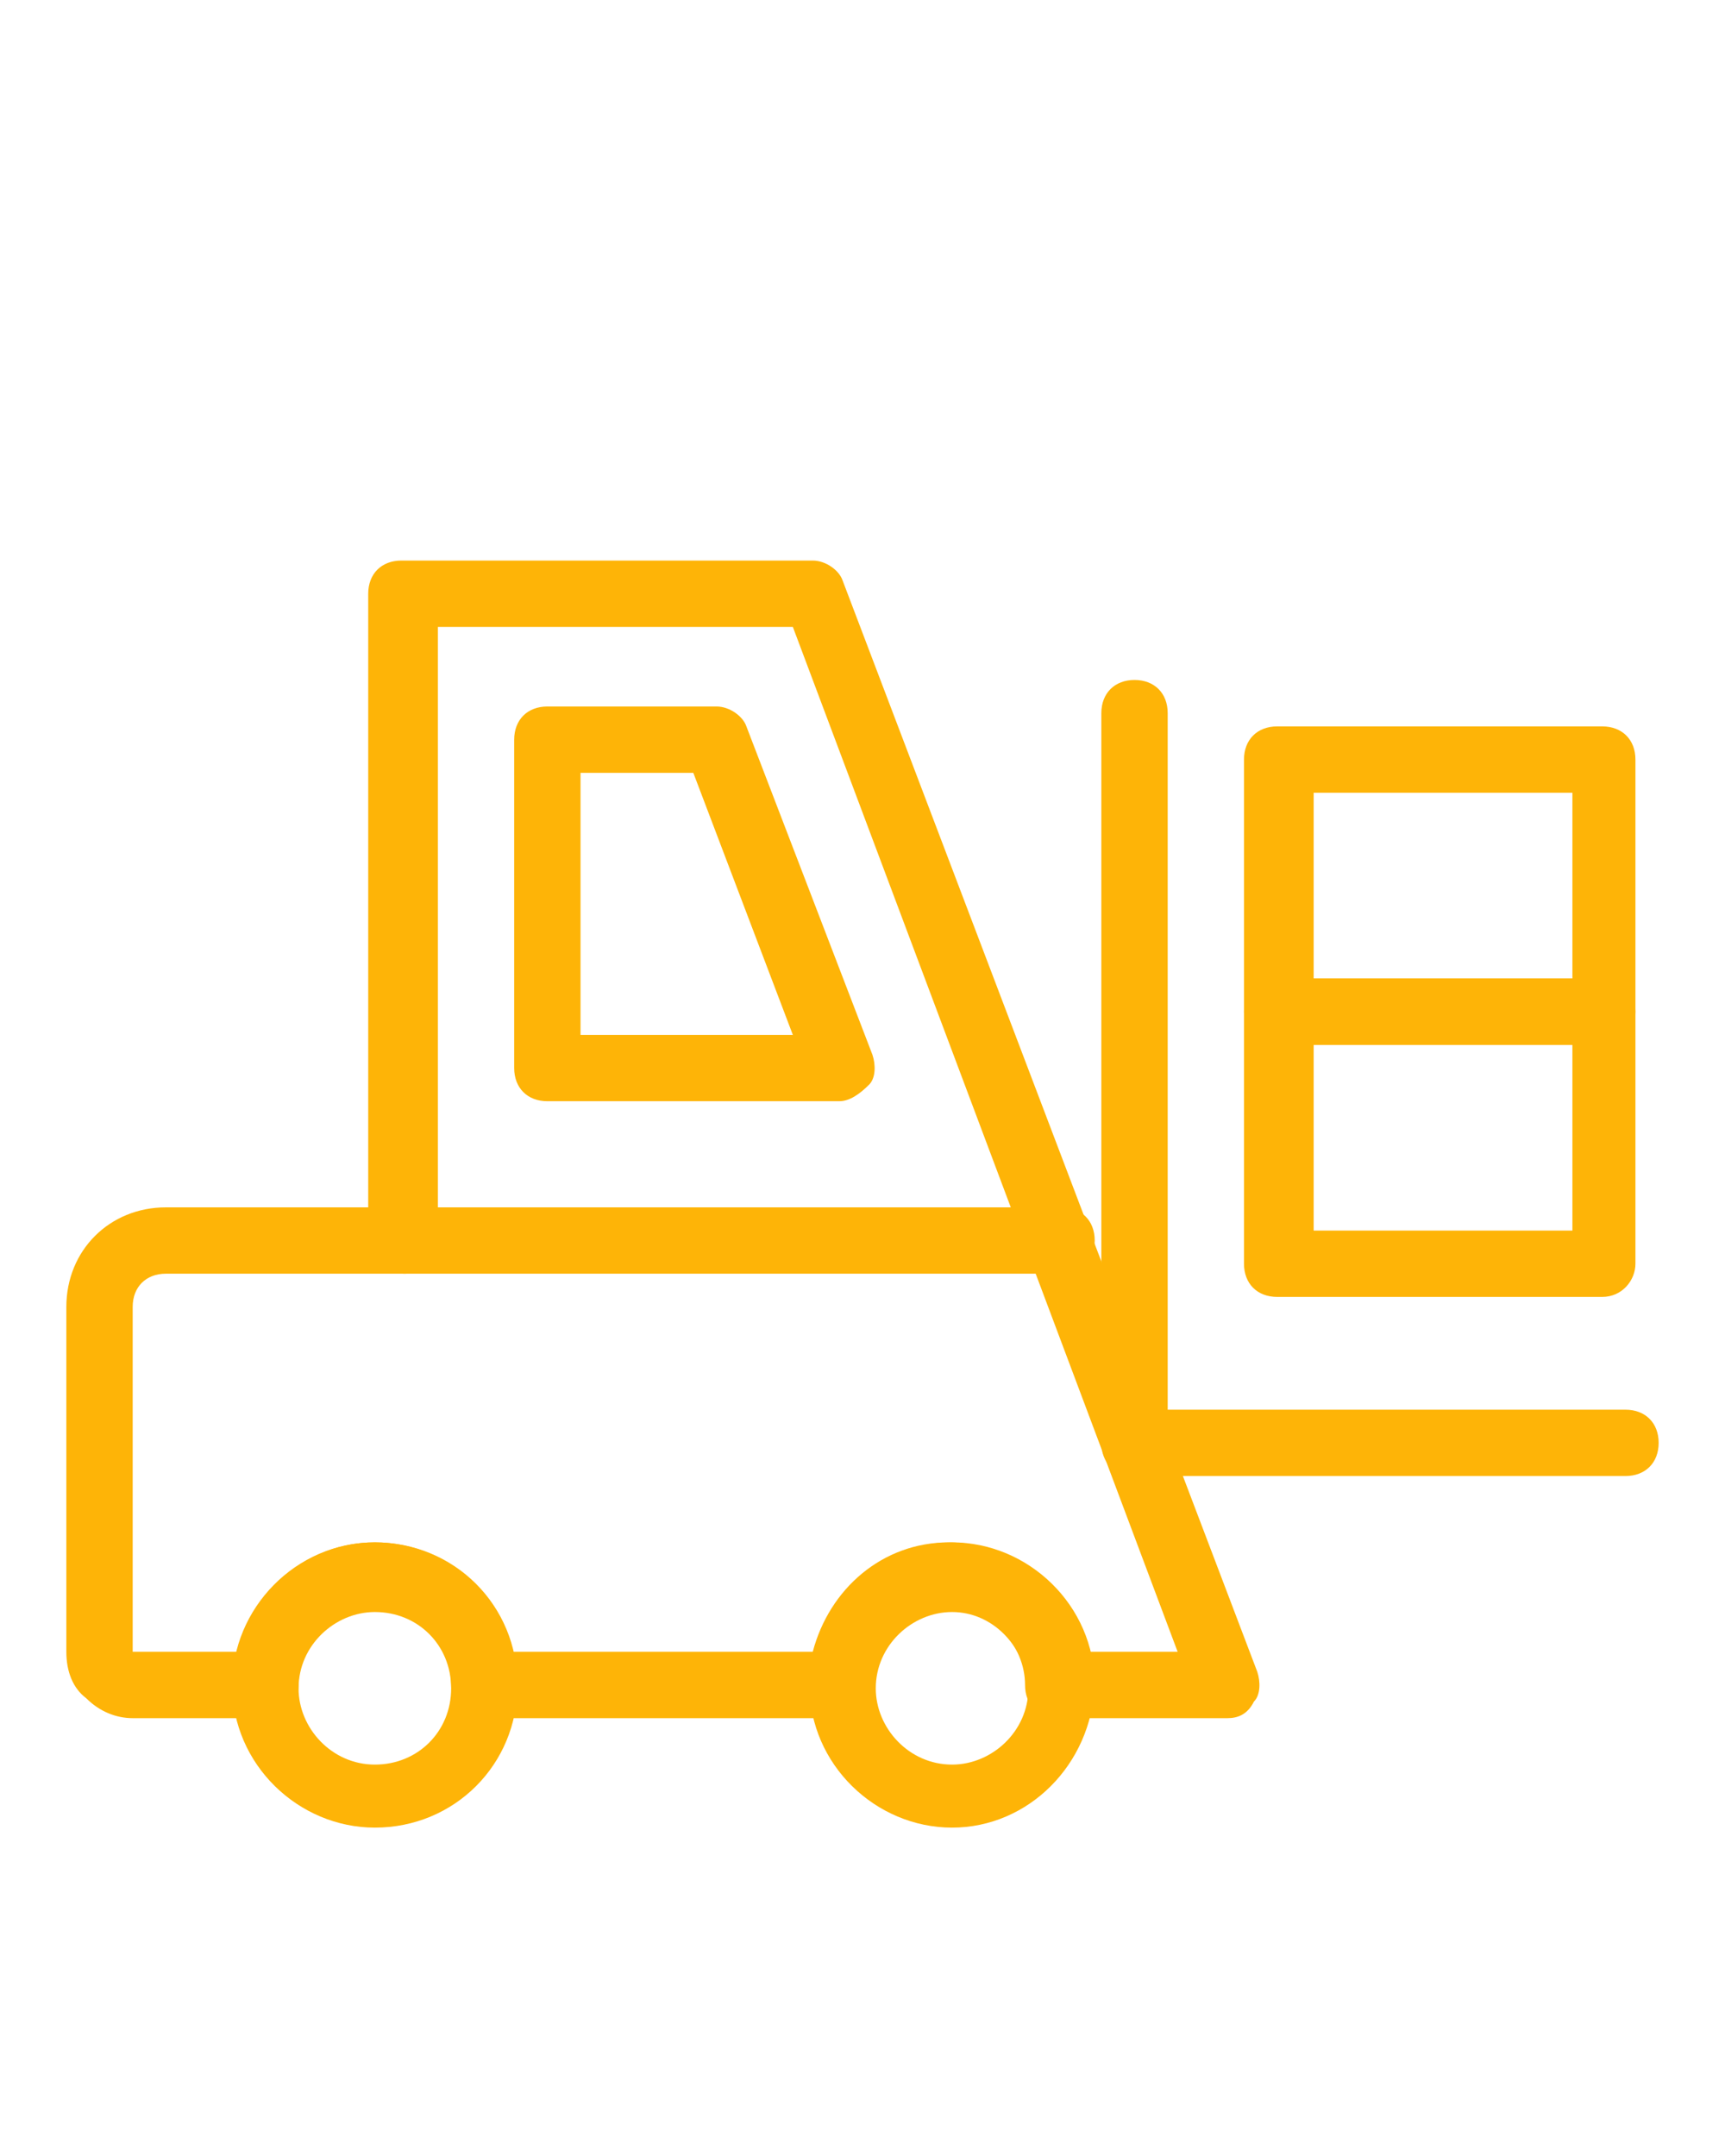 <?xml version="1.0" encoding="utf-8"?>
<!-- Generator: Adobe Illustrator 22.0.1, SVG Export Plug-In . SVG Version: 6.00 Build 0)  -->
<svg version="1.1" id="Laag_1" xmlns="http://www.w3.org/2000/svg" xmlns:xlink="http://www.w3.org/1999/xlink" x="0px" y="0px"
	 viewBox="0 0 52 65" style="enable-background:new 0 0 52 65;" xml:space="preserve">
<style type="text/css">
	.st0{fill:#FEB407;}
</style>
<g>
	<g>
		<path class="st0" d="M37,51.8h-5.1c-0.6,0-1-0.4-1-1c0-1.2-1-2.3-2.3-2.3c-1.2,0-2.3,1-2.3,2.3c0,0.6-0.4,1-1,1H14.6
			c-0.6,0-1-0.4-1-1c0-1.2-1-2.3-2.3-2.3S9,49.5,9,50.8c0,0.6-0.4,1-1,1H4c-0.5,0-1-0.2-1.4-0.6C2.2,50.9,2,50.4,2,49.8V39.4
			c0-1.7,1.3-3,3-3h6.1V17.9c0-0.6,0.4-1,1-1h12.4c0.4,0,0.8,0.3,0.9,0.6l12.5,32.9c0.1,0.3,0.1,0.7-0.1,0.9
			C37.6,51.7,37.3,51.8,37,51.8z M5,38.4c-0.6,0-1,0.4-1,1v10.4h3.2c0.5-1.9,2.1-3.3,4.1-3.3s3.7,1.4,4.1,3.3h9.1
			c0.5-1.9,2.1-3.3,4.1-3.3s3.7,1.4,4.1,3.3h2.8L23.9,18.9H13.2v18.5c0,0.6-0.4,1-1,1H5z"/>
	</g>
	<g>
		<path class="st0" d="M25.3,33.2h-8.8c-0.6,0-1-0.4-1-1v-9.9c0-0.6,0.4-1,1-1h5.1c0.4,0,0.8,0.3,0.9,0.6l3.8,9.9
			c0.1,0.3,0.1,0.7-0.1,0.9C25.9,33,25.6,33.2,25.3,33.2z M17.5,31.2h6.4l-3-7.9h-3.4V31.2z"/>
	</g>
	<g>
		<path class="st0" d="M49,44.5H34.2c-0.6,0-1-0.4-1-1v-22c0-0.6,0.4-1,1-1s1,0.4,1,1v21H49c0.6,0,1,0.4,1,1S49.6,44.5,49,44.5z"/>
	</g>
	<g>
		<path class="st0" d="M48.3,39.1h-9.8c-0.6,0-1-0.4-1-1v-7.6c0-0.6,0.4-1,1-1h9.8c0.6,0,1,0.4,1,1v7.6
			C49.3,38.6,48.9,39.1,48.3,39.1z M39.6,37.1h7.8v-5.6h-7.8V37.1z"/>
	</g>
	<g>
		<path class="st0" d="M48.3,31.5h-9.8c-0.6,0-1-0.4-1-1v-7.6c0-0.6,0.4-1,1-1h9.8c0.6,0,1,0.4,1,1v7.6
			C49.3,31.1,48.9,31.5,48.3,31.5z M39.6,29.5h7.8v-5.6h-7.8V29.5z"/>
	</g>
	<g>
		<g>
			<path class="st0" d="M11.3,55.1C9,55.1,7,53.2,7,50.8c0-2.3,1.9-4.3,4.3-4.3s4.3,1.9,4.3,4.3C15.6,53.2,13.7,55.1,11.3,55.1z
				 M11.3,48.6c-1.2,0-2.3,1-2.3,2.3c0,1.2,1,2.3,2.3,2.3s2.3-1,2.3-2.3S12.6,48.6,11.3,48.6z"/>
		</g>
		<g>
			<path class="st0" d="M28.7,55.1c-2.3,0-4.3-1.9-4.3-4.3c0-2.3,1.9-4.3,4.3-4.3c2.3,0,4.3,1.9,4.3,4.3
				C32.9,53.2,31,55.1,28.7,55.1z M28.7,48.6c-1.2,0-2.3,1-2.3,2.3c0,1.2,1,2.3,2.3,2.3c1.2,0,2.3-1,2.3-2.3
				C30.9,49.6,29.9,48.6,28.7,48.6z"/>
		</g>
	</g>
	<g>
		<path class="st0" d="M31.9,38.4H12.2c-0.6,0-1-0.4-1-1c0-0.6,0.4-1,1-1H32c0.6,0,1,0.4,1,1C33,38,32.5,38.4,31.9,38.4z"/>
	</g>
</g>
</svg>
